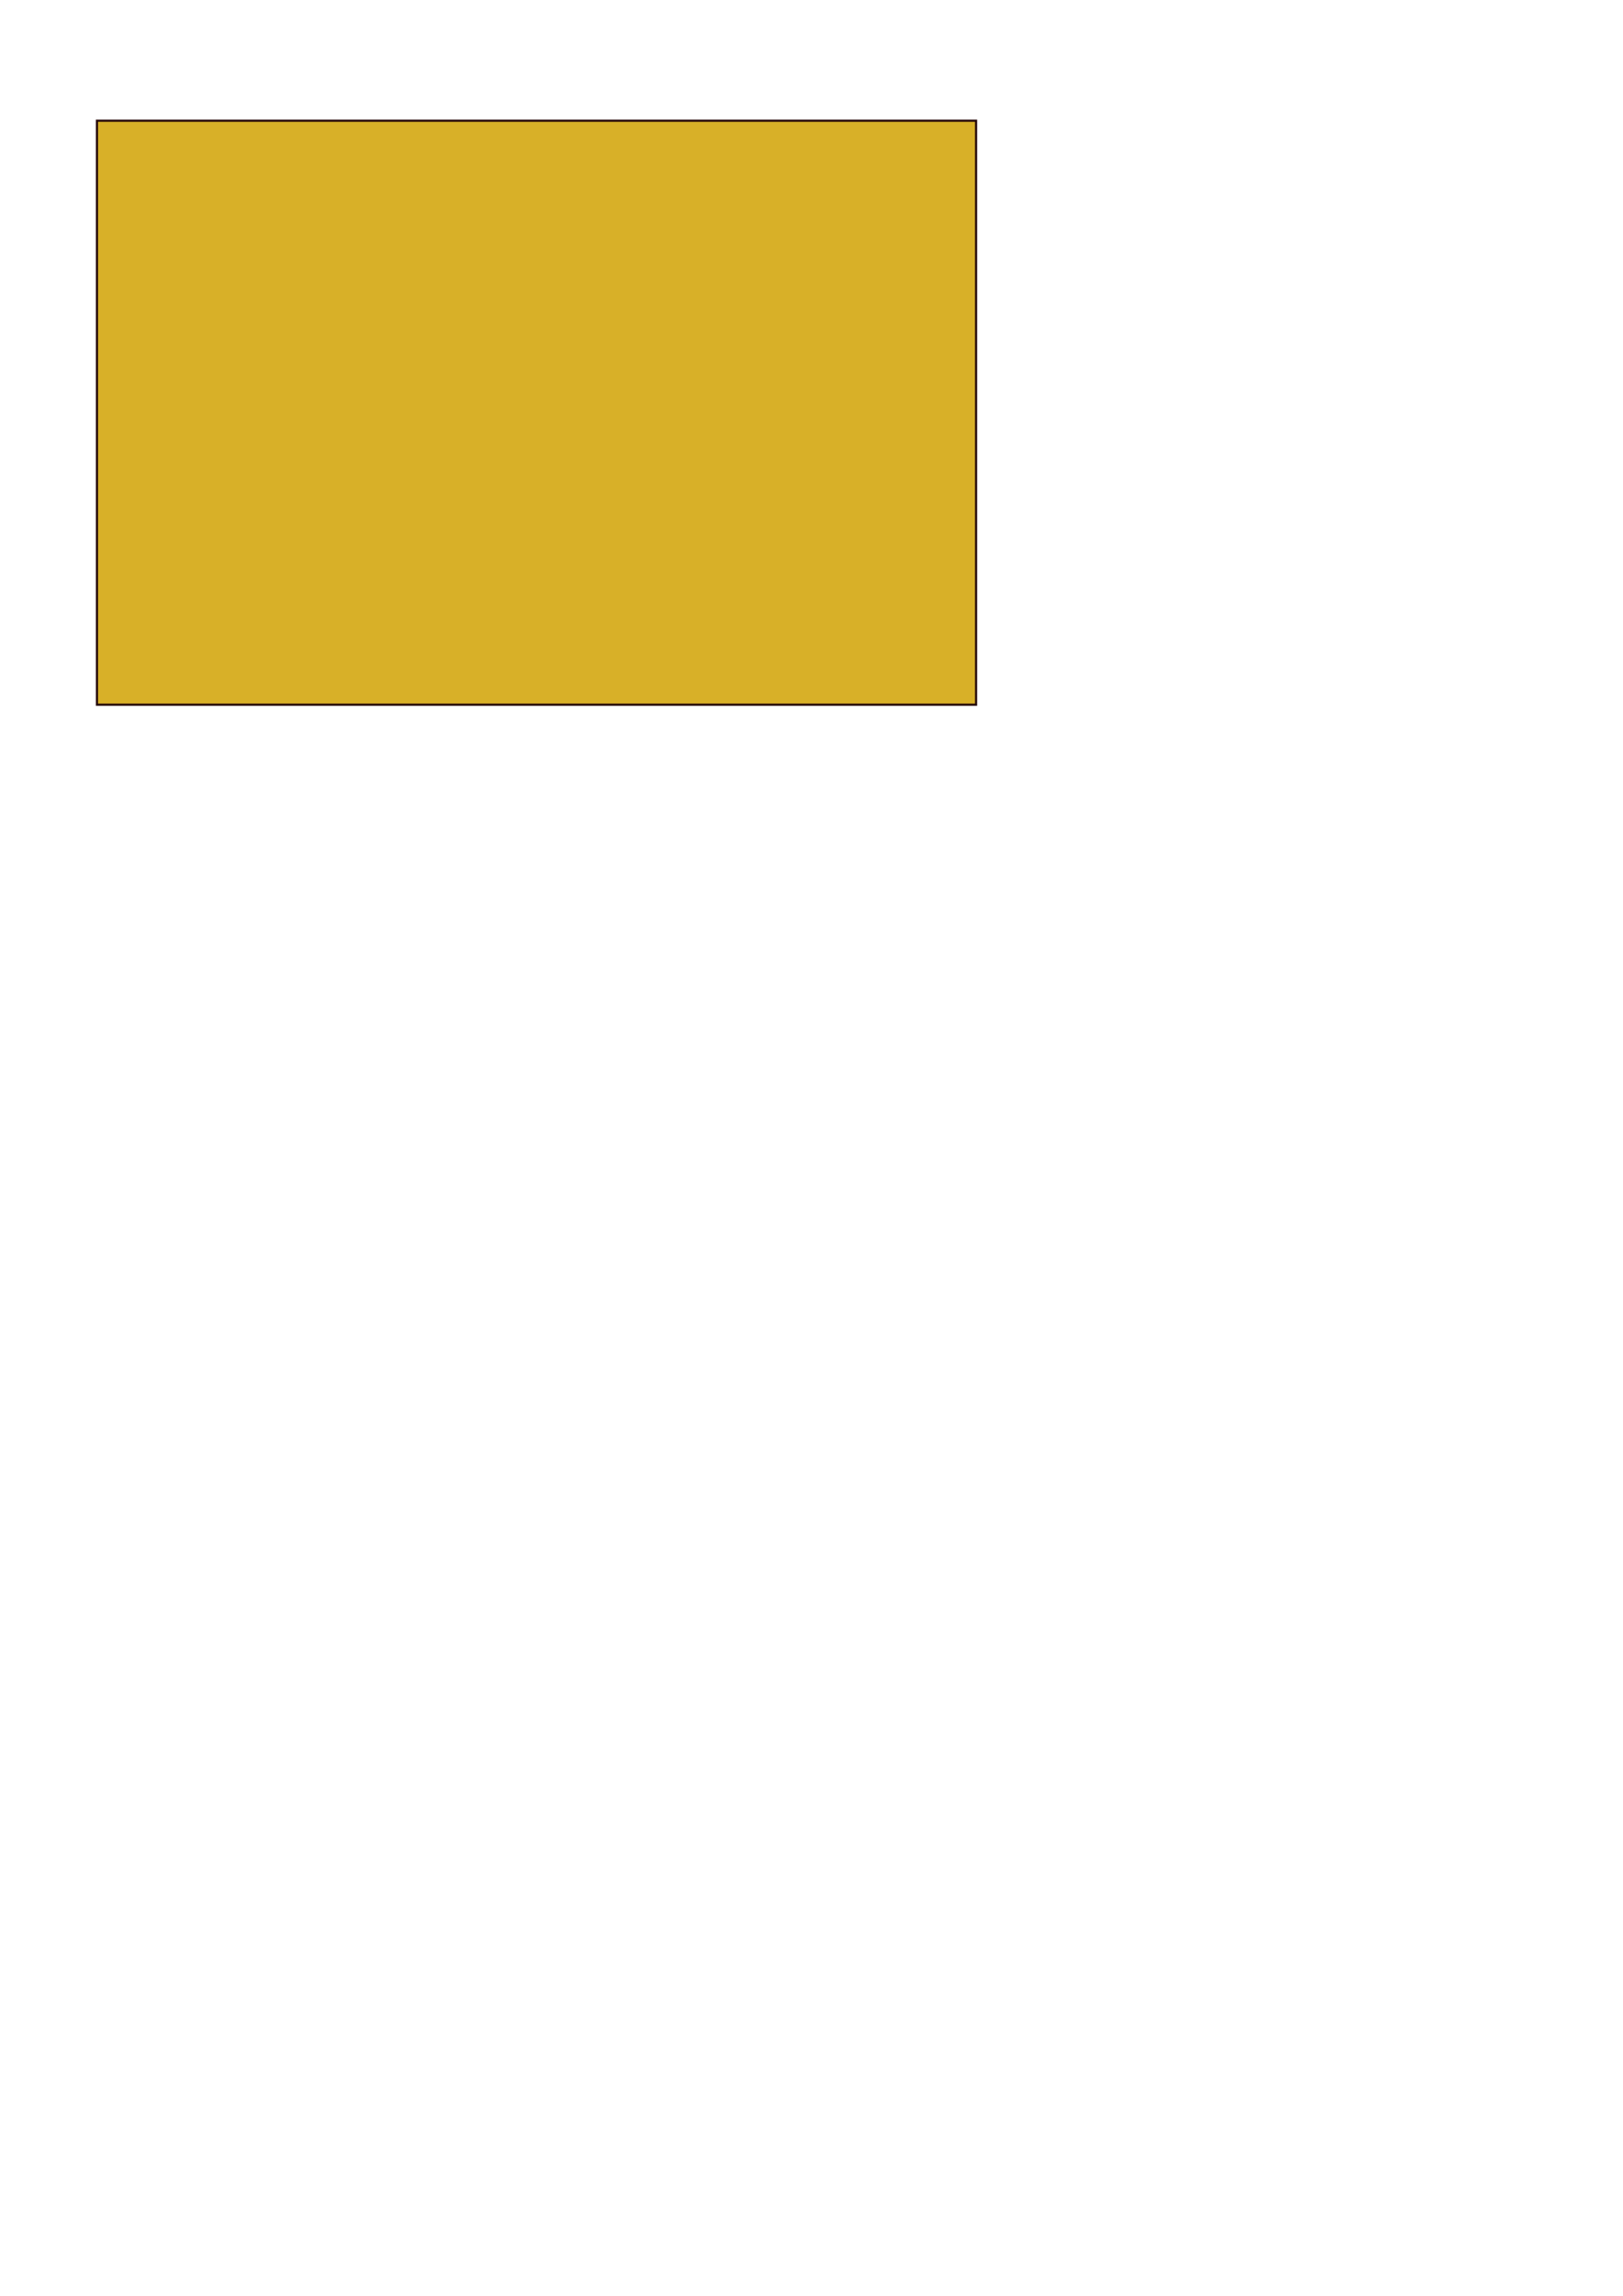 <?xml version="1.0" encoding="UTF-8" standalone="no"?>
<!-- Created with Inkscape (http://www.inkscape.org/) -->

<svg
   xmlns:dc="http://purl.org/dc/elements/1.1/"
   xmlns:cc="http://creativecommons.org/ns#"
   xmlns:rdf="http://www.w3.org/1999/02/22-rdf-syntax-ns#"
   xmlns:svg="http://www.w3.org/2000/svg"
   xmlns="http://www.w3.org/2000/svg"
   version="1.1"
   width="744.094"
   height="1052.362"
   id="svg2">
  <defs
     id="defs4">
    <filter
       x="0"
       y="0"
       width="1"
       height="1"
       color-interpolation-filters="sRGB"
       id="filter3975">
      <feTurbulence
         result="result0"
         baseFrequency="0.037"
         numOctaves="3"
         id="feTurbulence3977" />
      <feSpecularLighting
         result="result1"
         specularConstant="1"
         surfaceScale="2"
         specularExponent="24.3"
         id="feSpecularLighting3979">
        <feDistantLight
           azimuth="225"
           elevation="45"
           id="feDistantLight3981" />
      </feSpecularLighting>
      <feDiffuseLighting
         result="result2"
         diffuseConstant="1.21"
         surfaceScale="3"
         in="result0"
         id="feDiffuseLighting3983">
        <feDistantLight
           elevation="42"
           azimuth="225"
           id="feDistantLight3985" />
      </feDiffuseLighting>
      <feBlend
         in2="SourceGraphic"
         mode="multiply"
         result="result91"
         id="feBlend3987" />
      <feComposite
         in2="result91"
         operator="arithmetic"
         k1="0"
         k2="1"
         k3="1"
         k4="0"
         in="result1"
         result="result92"
         id="feComposite3989" />
      <feComposite
         in2="SourceAlpha"
         operator="in"
         result="result2"
         id="feComposite3991" />
    </filter>
  </defs>
  <g
     id="layer1">
    <rect
       width="403.051"
       height="267.69"
       x="44.447"
       y="55.342"
       id="rect2985"
       style="fill:#d8b028;fill-opacity:1;stroke:#280b0b;filter:url(#filter3975)" />
    <g
       transform="translate(233.015,198.605)"
       id="g3811" />
  </g>
</svg>
